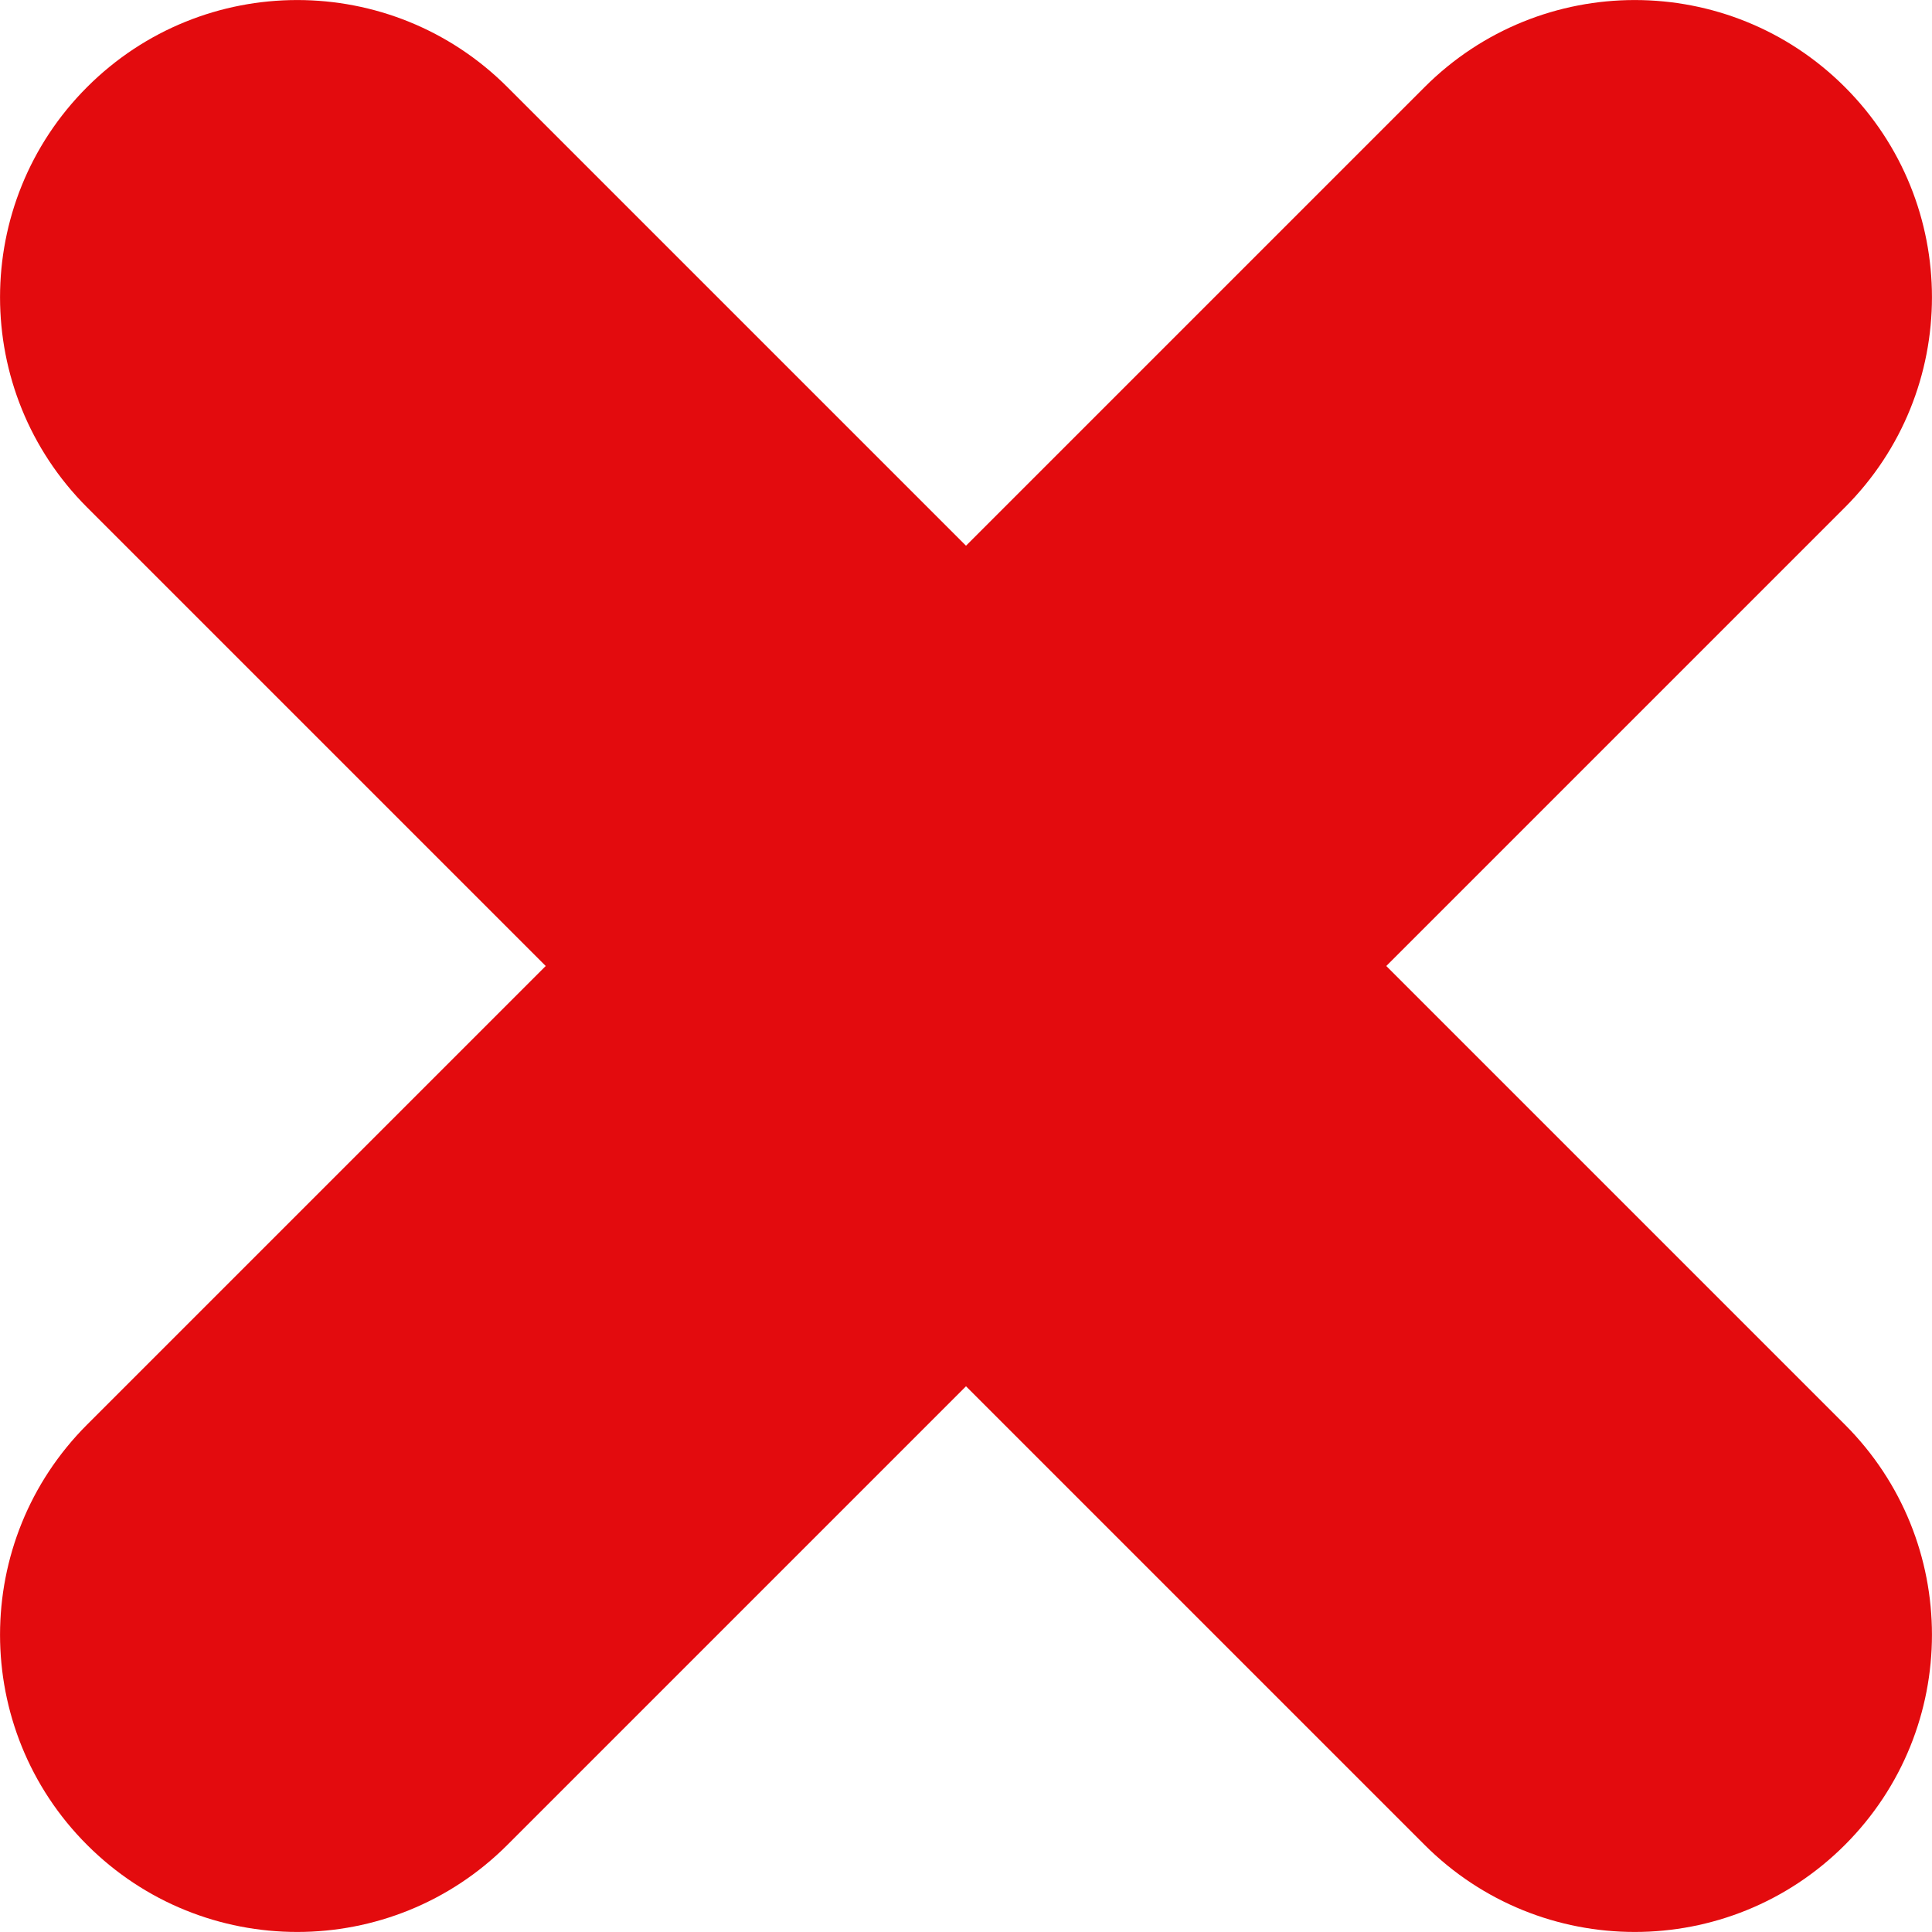 <svg width="17" height="17" viewBox="0 0 13 13" fill="none" xmlns="http://www.w3.org/2000/svg">
<path fill-rule="evenodd" clip-rule="evenodd" d="M0.586 0.586C1.367 -0.195 2.633 -0.195 3.414 0.586L12.414 9.586C13.195 10.367 13.195 11.633 12.414 12.414C11.633 13.195 10.367 13.195 9.586 12.414L0.586 3.414C-0.195 2.633 -0.195 1.367 0.586 0.586Z" fill="#E30B0E"/>
<path fill-rule="evenodd" clip-rule="evenodd" d="M12.414 0.586C13.195 1.367 13.195 2.633 12.414 3.414L3.414 12.414C2.633 13.195 1.367 13.195 0.586 12.414C-0.195 11.633 -0.195 10.367 0.586 9.586L9.586 0.586C10.367 -0.195 11.633 -0.195 12.414 0.586Z" fill="#E30B0E"/>
</svg>
